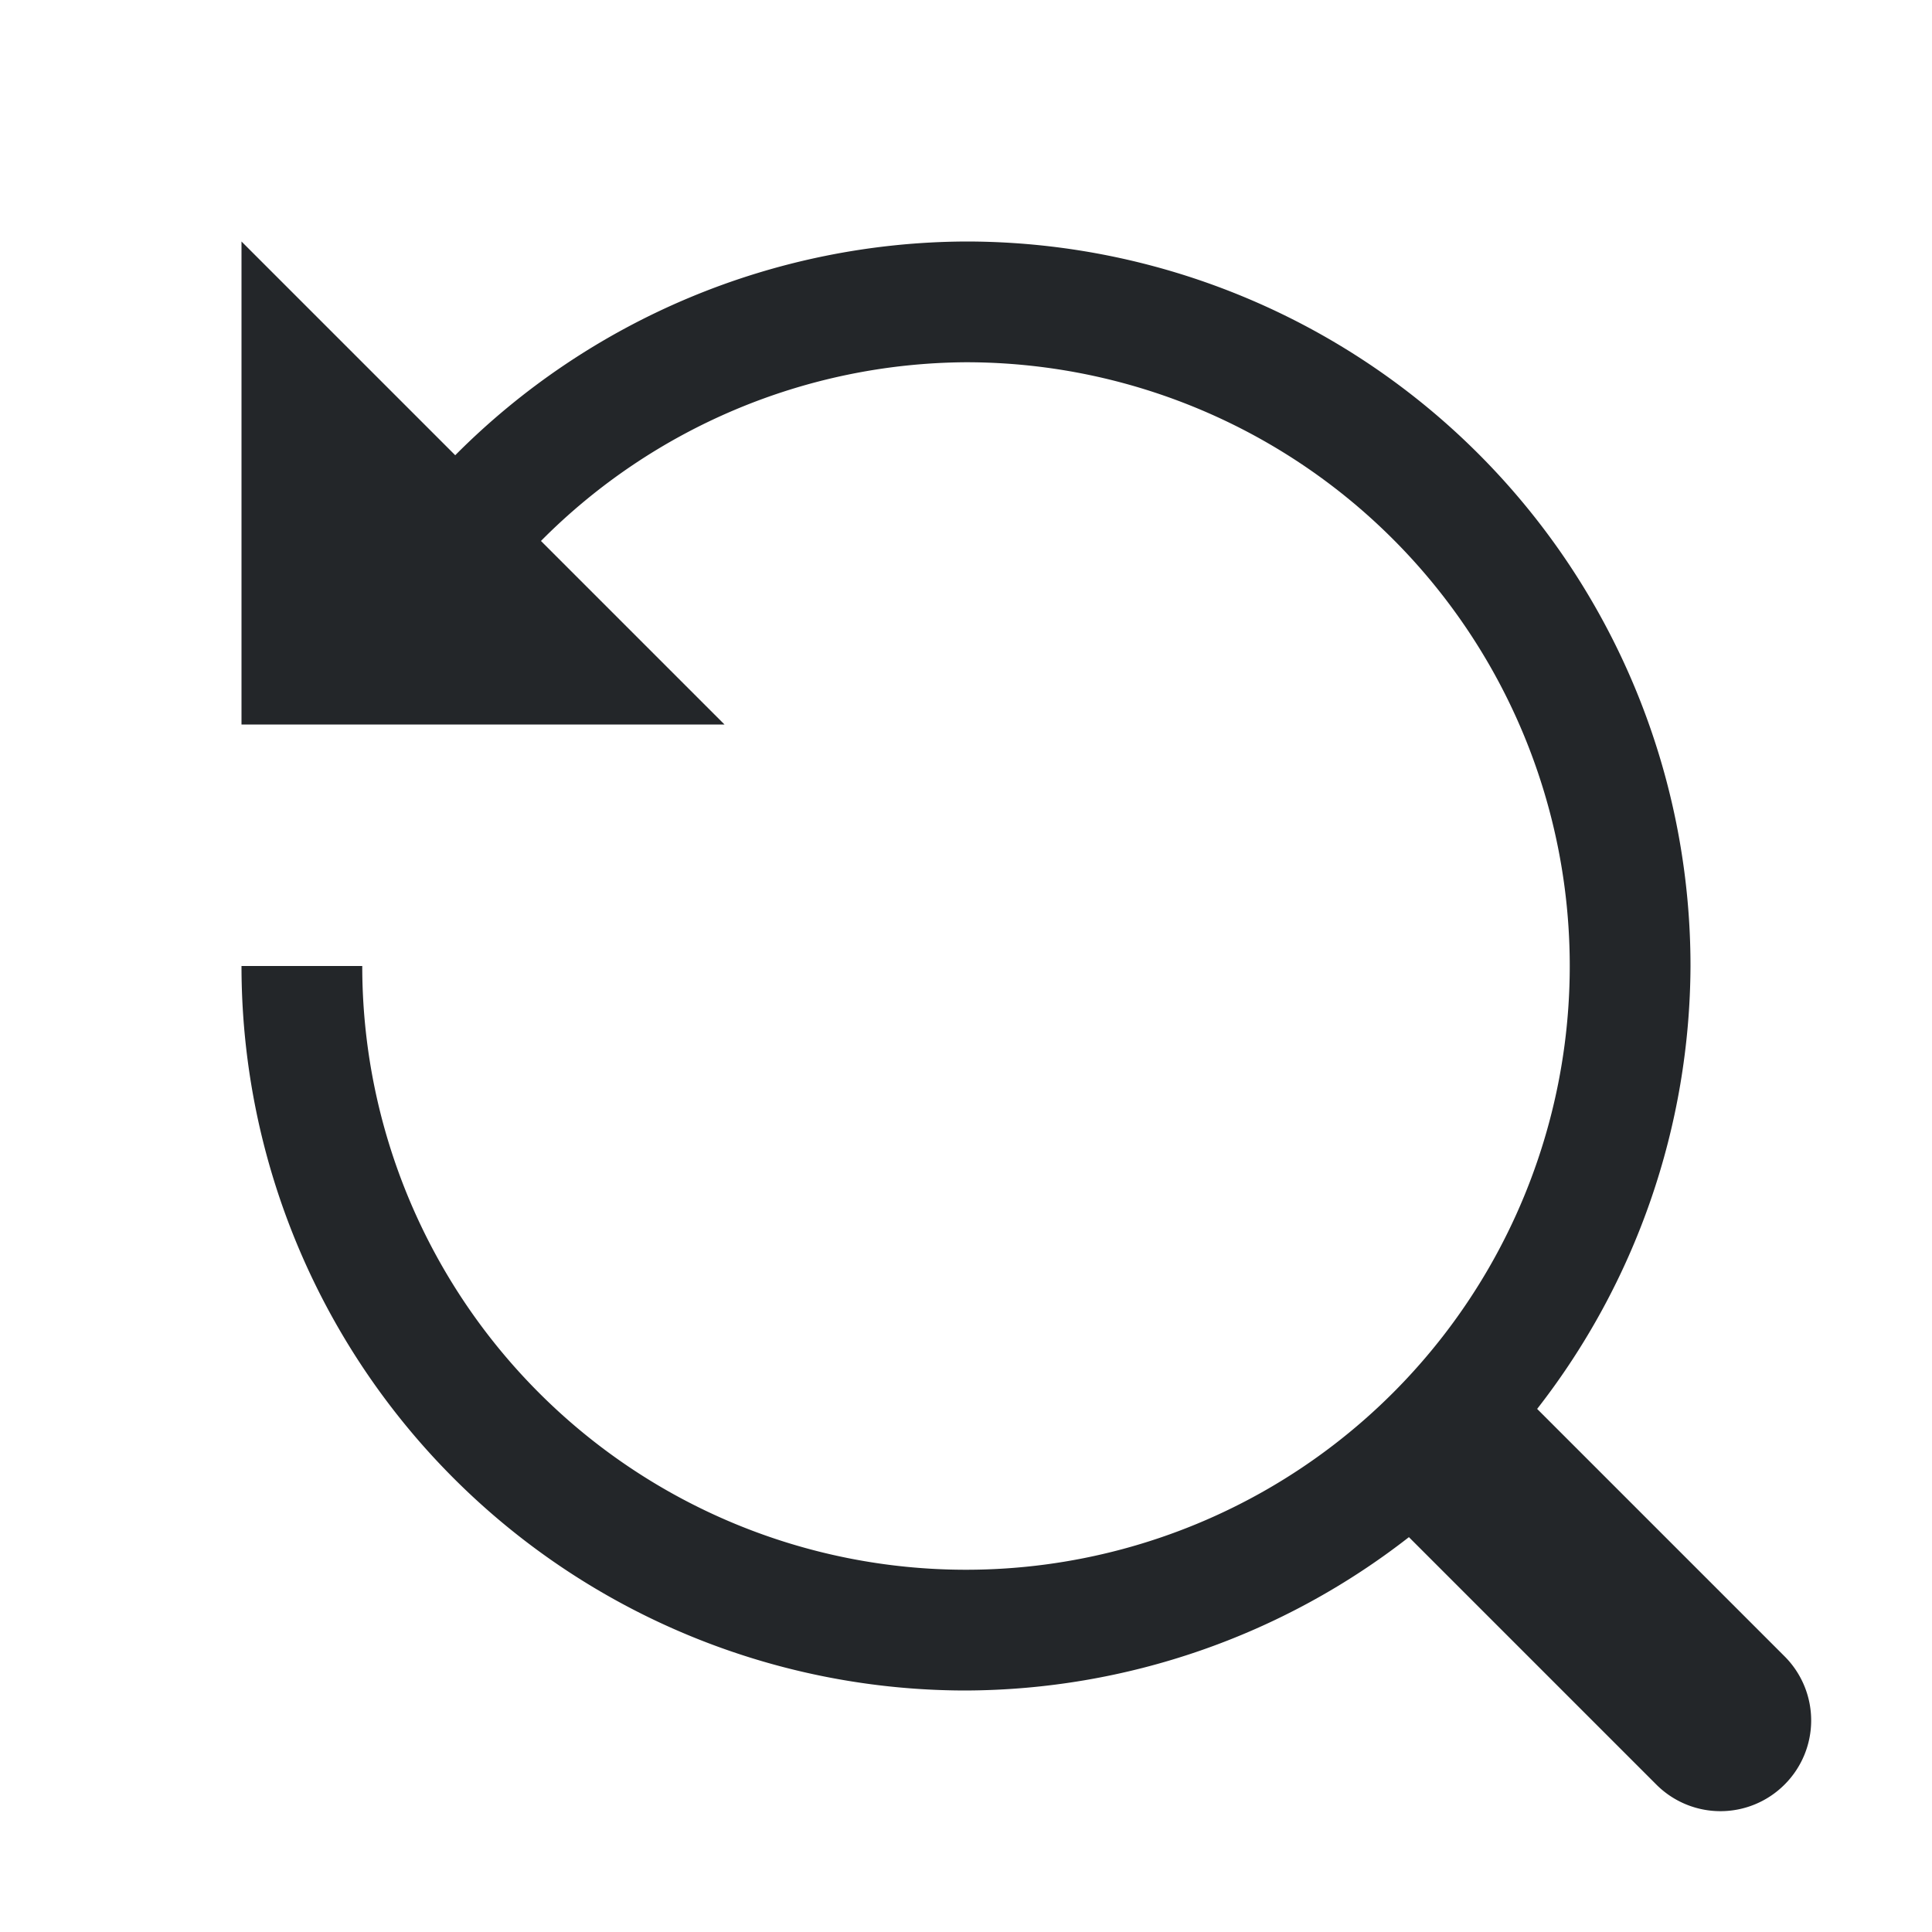 <svg id="svg859" version="1.1" viewBox="0 0 16 16" xmlns="http://www.w3.org/2000/svg">
        <defs id="defs3051">
    <style type="text/css" id="current-color-scheme">
        .ColorScheme-Text {            color:#232629;        }
    </style>
    </defs>
    <g id="layer1">
        <path id="path289" d="m2 2v4h4l-1.52-1.52a5 5 0 0 1 3.52-1.48 5 5 0 0 1 5 5 5 5 0 0 1-5 5 5 5 0 0 1-5-5h-1a6 6 0 0 0 6 6 6 6 0 0 0 3.668-1.27l2.049 2.049a0.75 0.75 0 0 0 1.062 0 0.75 0.75 0 0 0 0-1.062l-2.049-2.049a6 6 0 0 0 1.27-3.668 6 6 0 0 0-6-6 6 6 0 0 0-4.23 1.77l-1.77-1.77z" class="ColorScheme-Text" fill="currentColor" style="paint-order:markers stroke fill"/>
    </g>
</svg>
